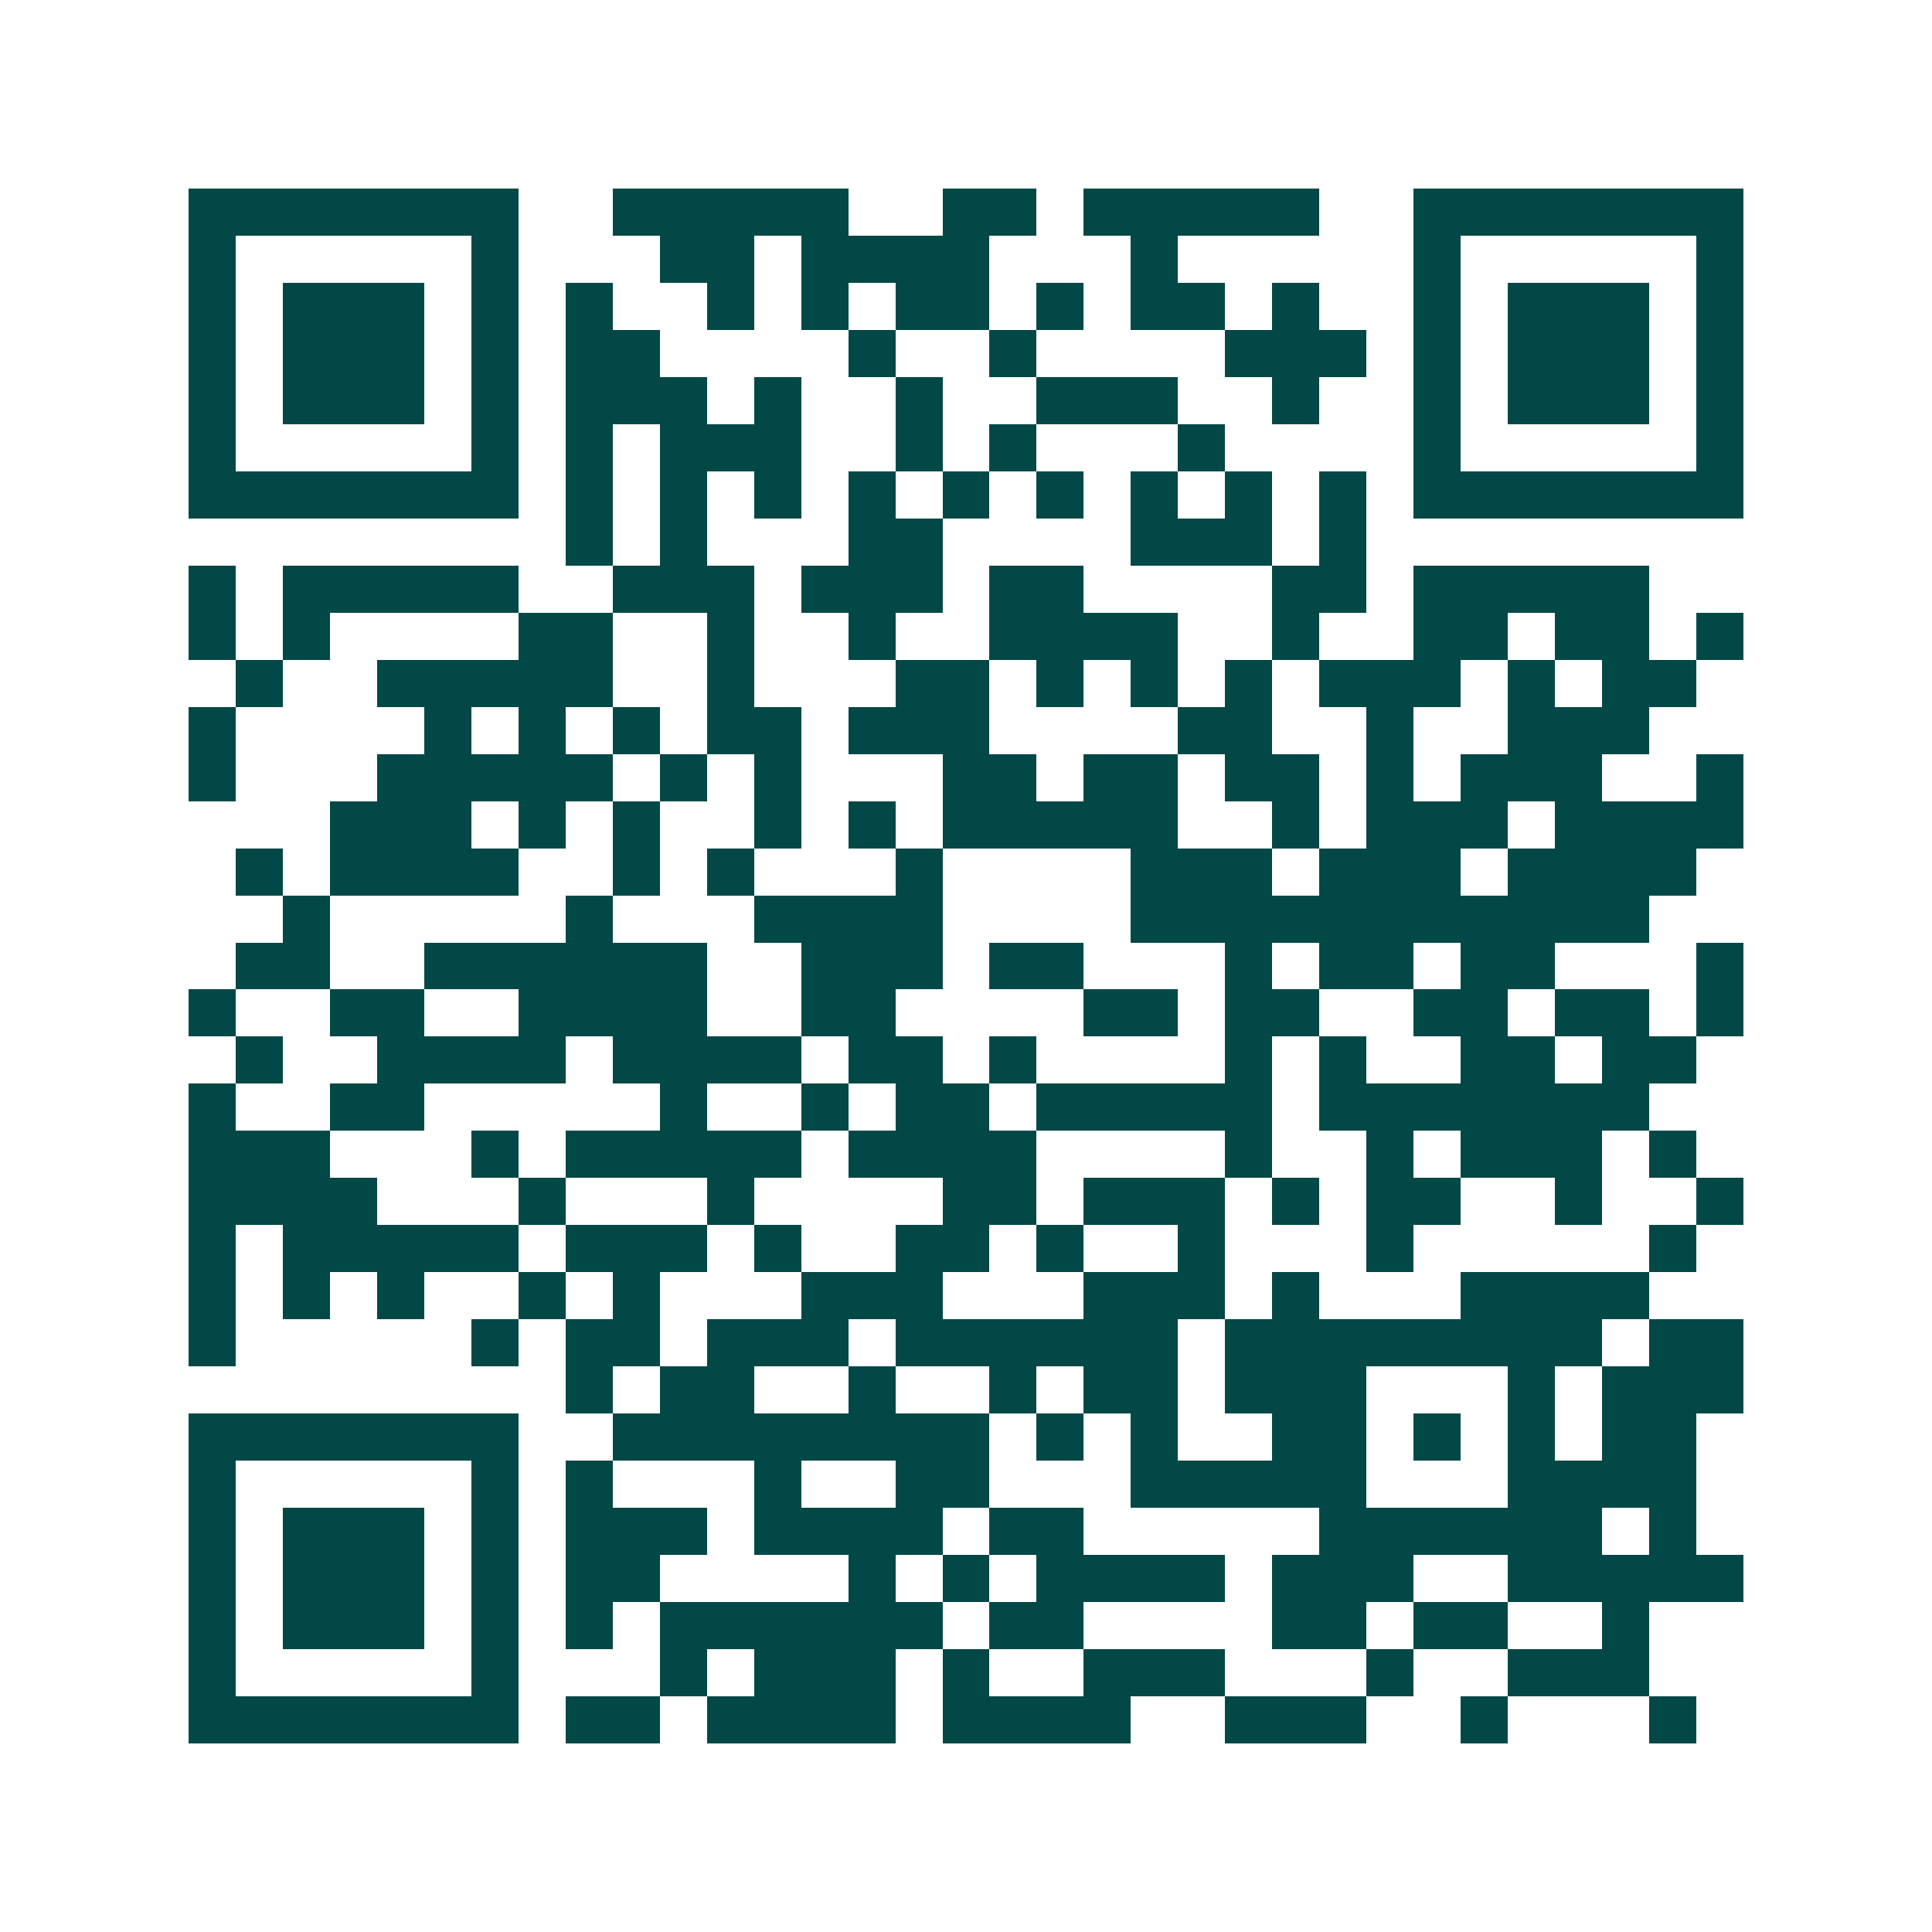 <svg xmlns="http://www.w3.org/2000/svg" width="200" height="200" viewBox="0 0 41 41" shape-rendering="crispEdges"><path fill="#ffffff" d="M0 0h41v41H0z"/><path stroke="#014847" d="M4 4.5h7m2 0h5m2 0h2m1 0h5m2 0h7M4 5.5h1m5 0h1m3 0h2m1 0h4m3 0h1m5 0h1m5 0h1M4 6.5h1m1 0h3m1 0h1m1 0h1m2 0h1m1 0h1m1 0h2m1 0h1m1 0h2m1 0h1m2 0h1m1 0h3m1 0h1M4 7.5h1m1 0h3m1 0h1m1 0h2m4 0h1m2 0h1m4 0h3m1 0h1m1 0h3m1 0h1M4 8.5h1m1 0h3m1 0h1m1 0h3m1 0h1m2 0h1m2 0h3m2 0h1m2 0h1m1 0h3m1 0h1M4 9.5h1m5 0h1m1 0h1m1 0h3m2 0h1m1 0h1m3 0h1m4 0h1m5 0h1M4 10.5h7m1 0h1m1 0h1m1 0h1m1 0h1m1 0h1m1 0h1m1 0h1m1 0h1m1 0h1m1 0h7M12 11.5h1m1 0h1m3 0h2m4 0h3m1 0h1M4 12.5h1m1 0h5m2 0h3m1 0h3m1 0h2m4 0h2m1 0h5M4 13.5h1m1 0h1m4 0h2m2 0h1m2 0h1m2 0h4m2 0h1m2 0h2m1 0h2m1 0h1M5 14.5h1m2 0h5m2 0h1m3 0h2m1 0h1m1 0h1m1 0h1m1 0h3m1 0h1m1 0h2M4 15.5h1m4 0h1m1 0h1m1 0h1m1 0h2m1 0h3m4 0h2m2 0h1m2 0h3M4 16.5h1m3 0h5m1 0h1m1 0h1m3 0h2m1 0h2m1 0h2m1 0h1m1 0h3m2 0h1M7 17.5h3m1 0h1m1 0h1m2 0h1m1 0h1m1 0h5m2 0h1m1 0h3m1 0h4M5 18.5h1m1 0h4m2 0h1m1 0h1m3 0h1m4 0h3m1 0h3m1 0h4M6 19.5h1m5 0h1m3 0h4m4 0h11M5 20.5h2m2 0h6m2 0h3m1 0h2m3 0h1m1 0h2m1 0h2m3 0h1M4 21.5h1m2 0h2m2 0h4m2 0h2m4 0h2m1 0h2m2 0h2m1 0h2m1 0h1M5 22.5h1m2 0h4m1 0h4m1 0h2m1 0h1m4 0h1m1 0h1m2 0h2m1 0h2M4 23.5h1m2 0h2m5 0h1m2 0h1m1 0h2m1 0h5m1 0h7M4 24.5h3m3 0h1m1 0h5m1 0h4m4 0h1m2 0h1m1 0h3m1 0h1M4 25.5h4m3 0h1m3 0h1m4 0h2m1 0h3m1 0h1m1 0h2m2 0h1m2 0h1M4 26.5h1m1 0h5m1 0h3m1 0h1m2 0h2m1 0h1m2 0h1m3 0h1m5 0h1M4 27.5h1m1 0h1m1 0h1m2 0h1m1 0h1m3 0h3m3 0h3m1 0h1m3 0h4M4 28.5h1m5 0h1m1 0h2m1 0h3m1 0h6m1 0h8m1 0h2M12 29.5h1m1 0h2m2 0h1m2 0h1m1 0h2m1 0h3m3 0h1m1 0h3M4 30.5h7m2 0h8m1 0h1m1 0h1m2 0h2m1 0h1m1 0h1m1 0h2M4 31.5h1m5 0h1m1 0h1m3 0h1m2 0h2m3 0h5m3 0h4M4 32.5h1m1 0h3m1 0h1m1 0h3m1 0h4m1 0h2m5 0h6m1 0h1M4 33.5h1m1 0h3m1 0h1m1 0h2m4 0h1m1 0h1m1 0h4m1 0h3m2 0h5M4 34.5h1m1 0h3m1 0h1m1 0h1m1 0h6m1 0h2m4 0h2m1 0h2m2 0h1M4 35.5h1m5 0h1m3 0h1m1 0h3m1 0h1m2 0h3m3 0h1m2 0h3M4 36.5h7m1 0h2m1 0h4m1 0h4m2 0h3m2 0h1m3 0h1"/></svg>

